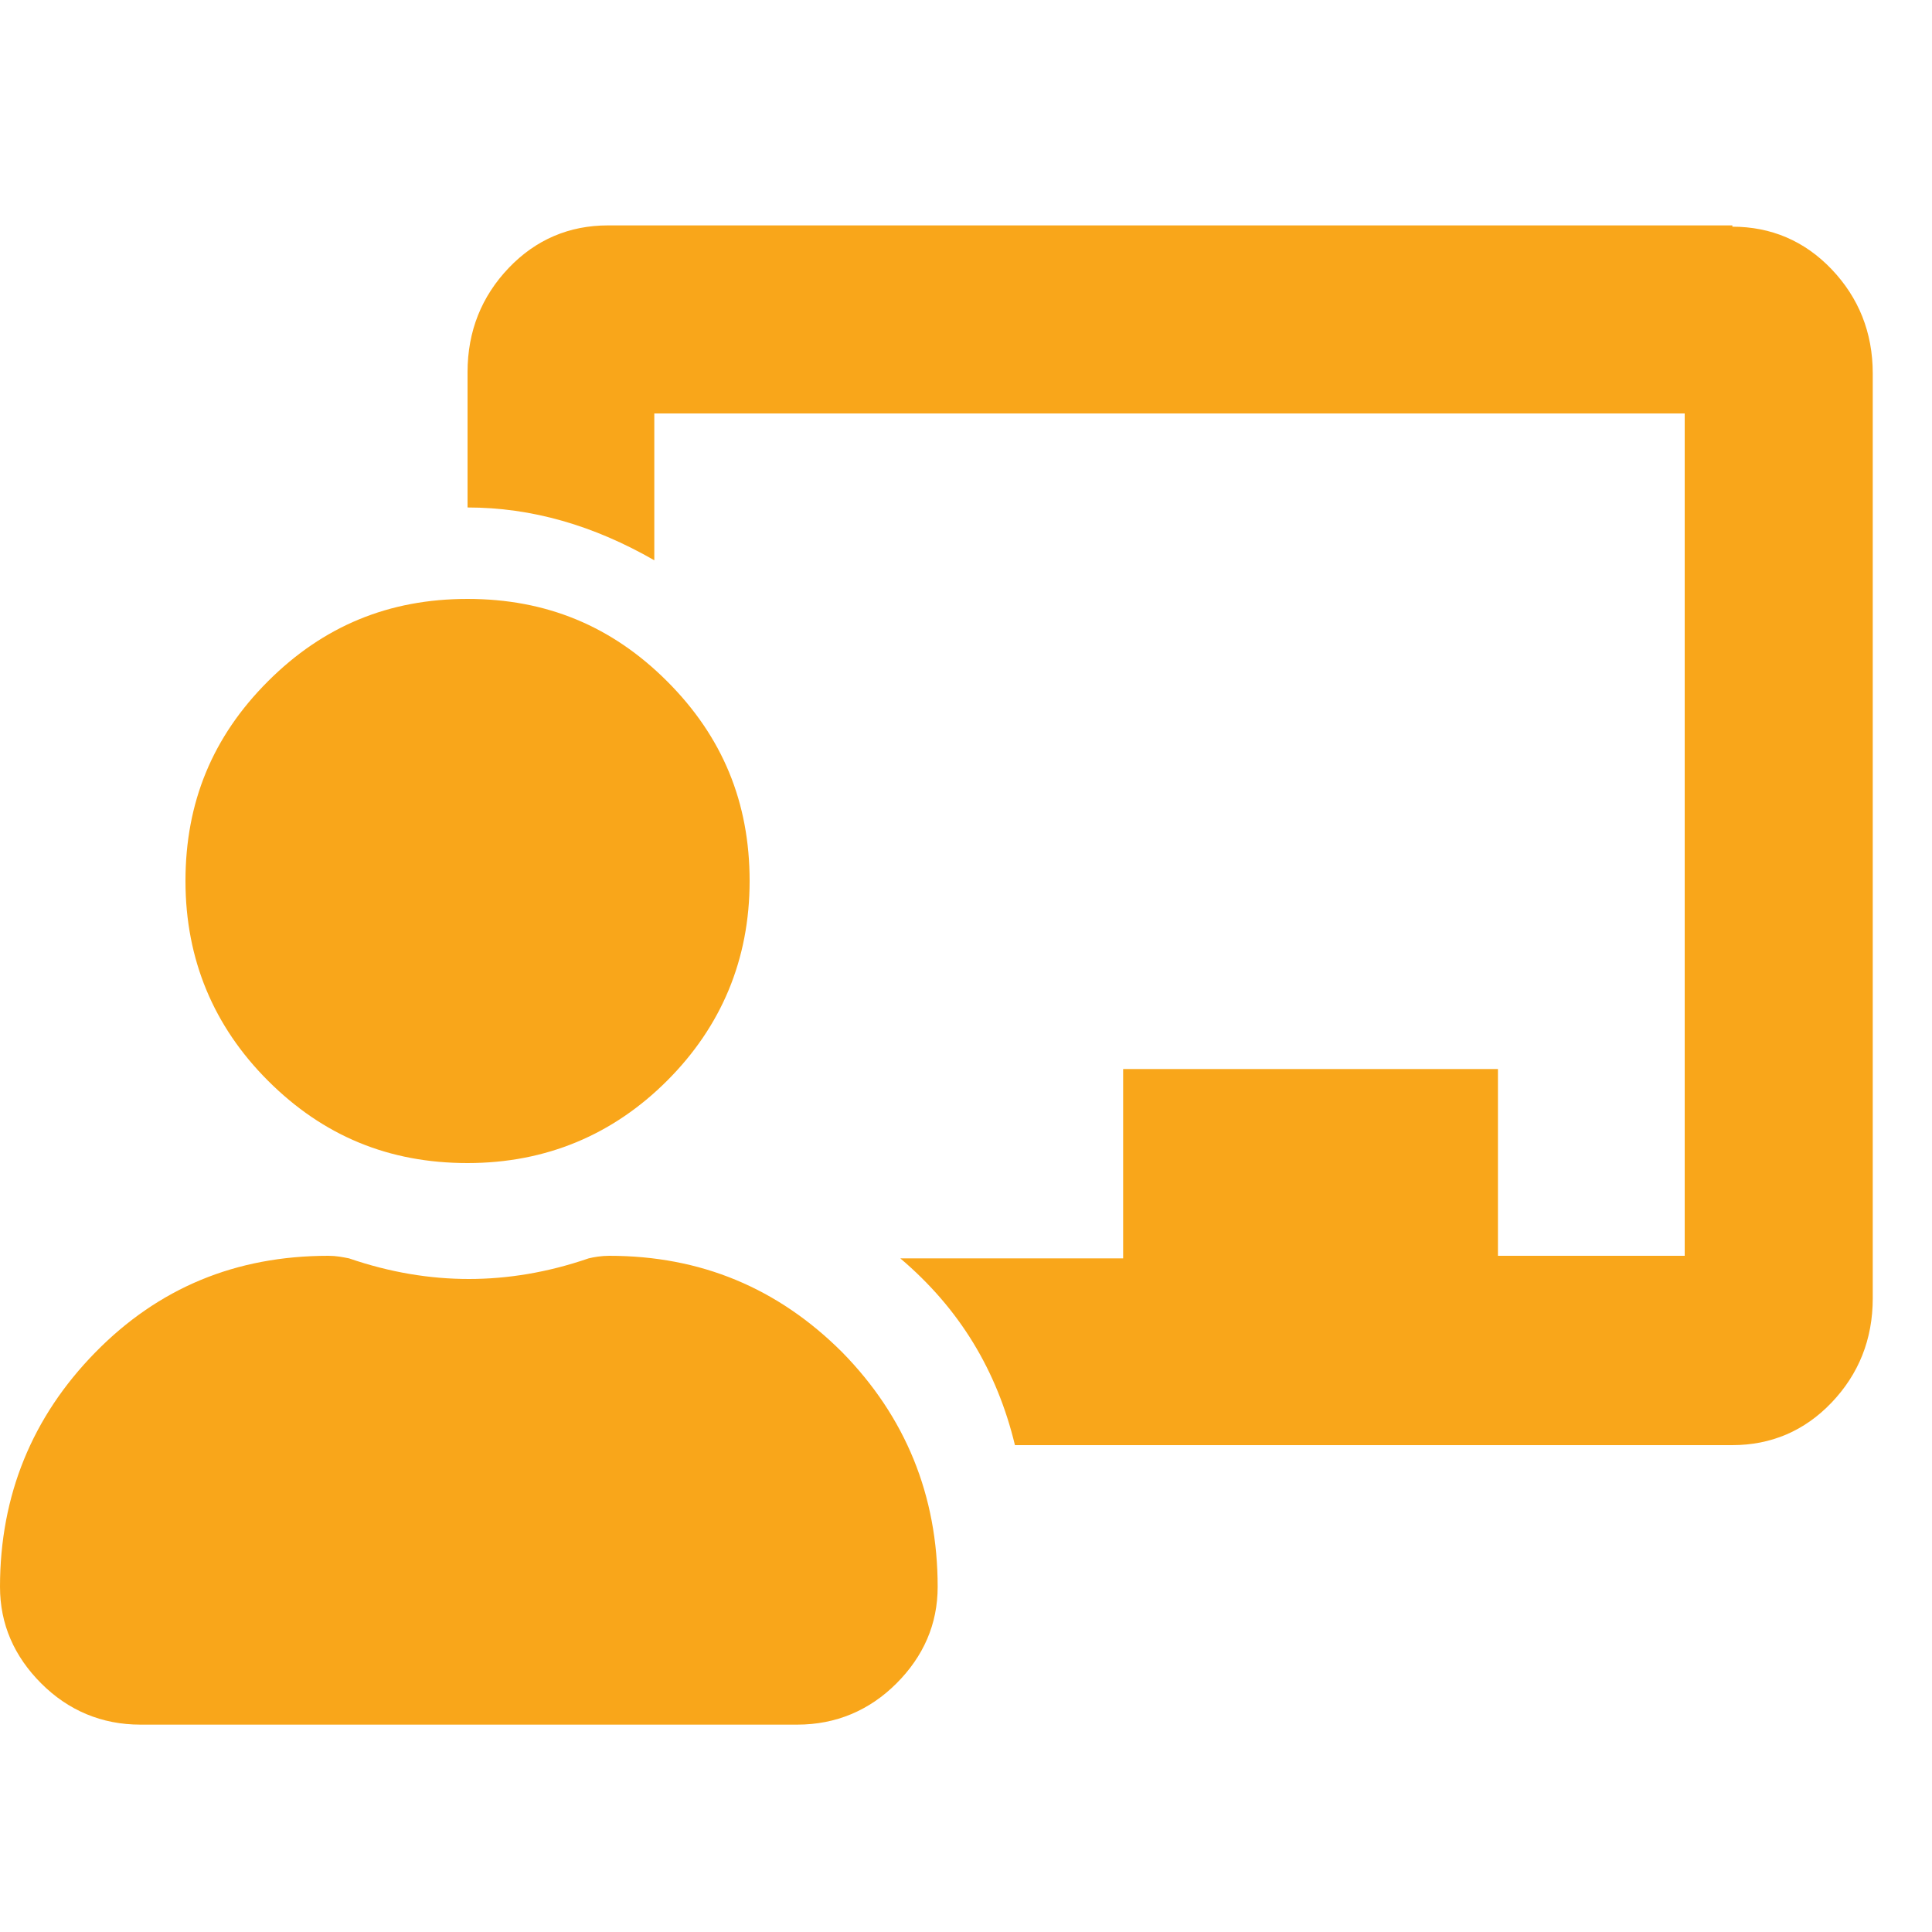 <?xml version="1.0" encoding="utf-8"?>
<!-- Generator: Adobe Illustrator 19.0.0, SVG Export Plug-In . SVG Version: 6.00 Build 0)  -->
<svg version="1.1" id="Layer_1" xmlns="http://www.w3.org/2000/svg" xmlns:xlink="http://www.w3.org/1999/xlink" x="0px" y="0px"
	 width="150px" height="150px" viewBox="0 0 150 150" style="enable-background:new 0 0 150 150;" xml:space="preserve">
<g id="XMLID_2_">
	<path id="XMLID_3_" style="fill:#F9A61A;" d="M47.3,97.5c7.1,0,13.1,2.5,18.1,7.5c4.9,5,7.4,11.1,7.4,18.2c0,2.9-1.1,5.4-3.2,7.5
		s-4.7,3.2-7.7,3.2h-51c-3,0-5.6-1.1-7.7-3.2c-2.1-2.1-3.2-4.6-3.2-7.5c0-7.1,2.5-13.2,7.4-18.2s10.9-7.5,18.1-7.5
		c0.6,0,1.1,0.1,1.6,0.2c3.2,1.1,6.3,1.6,9.3,1.6s6.1-0.5,9.3-1.6C46.1,97.6,46.7,97.5,47.3,97.5z M51.8,83.9
		c-4.2,4.2-9.4,6.4-15.5,6.4s-11.2-2.1-15.5-6.4c-4.2-4.2-6.4-9.4-6.4-15.5s2.1-11.2,6.4-15.5s9.4-6.4,15.5-6.4s11.2,2.1,15.5,6.4
		s6.4,9.4,6.4,15.5S56,79.7,51.8,83.9z M134.5,17.6c3,0,5.6,1.1,7.7,3.3c2.1,2.2,3.2,4.9,3.2,8.1v71.8c0,3.2-1.1,5.9-3.2,8.1
		c-2.1,2.2-4.7,3.3-7.7,3.3H78.8c-1.4-5.8-4.3-10.6-8.9-14.5h17.3V83h29.1v14.5h14.5V32.1h-80v11.4c-4.7-2.7-9.5-4.1-14.5-4.1V28.9
		c0-3.2,1.1-5.9,3.2-8.1s4.7-3.3,7.7-3.3h87.3V17.6z"/>
</g>
</svg>
